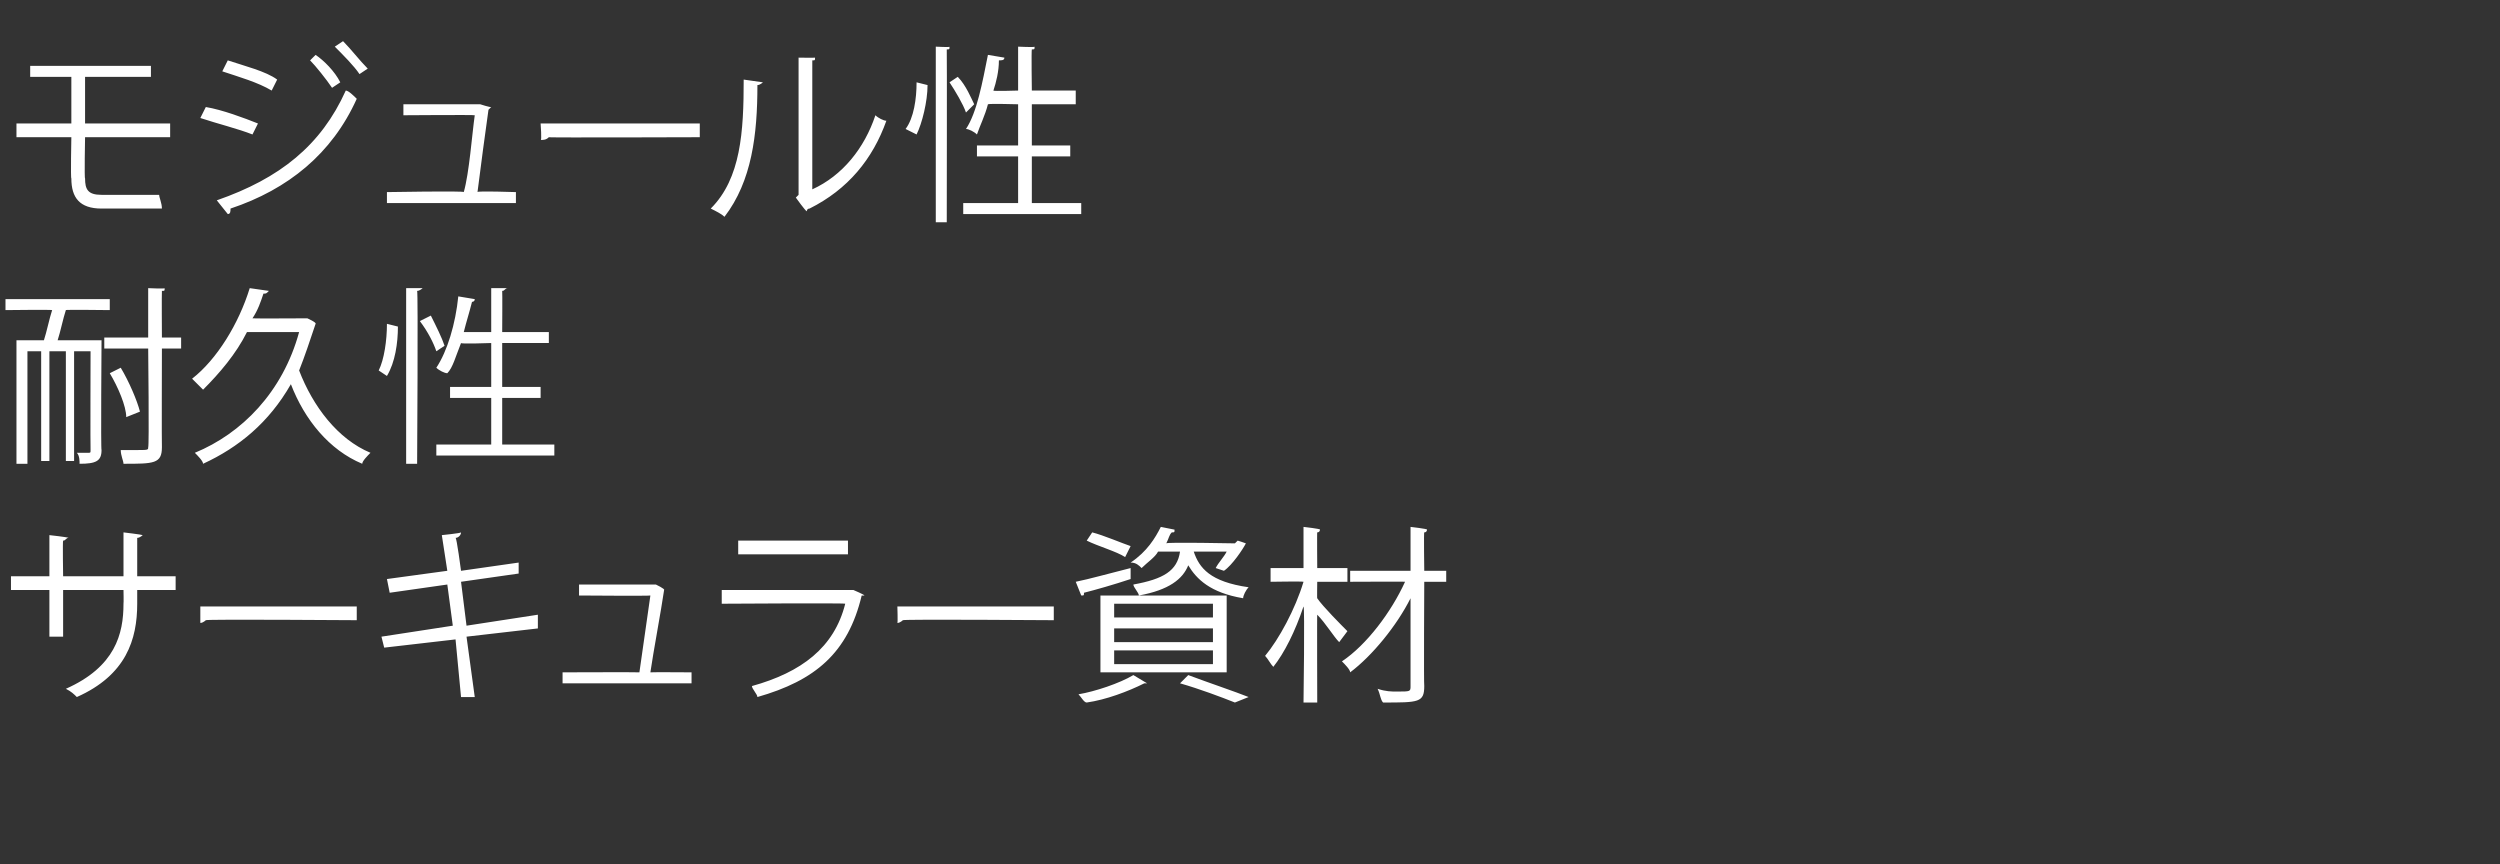 <?xml version="1.0" standalone="no"?><!DOCTYPE svg PUBLIC "-//W3C//DTD SVG 1.1//EN" "http://www.w3.org/Graphics/SVG/1.1/DTD/svg11.dtd"><svg xmlns="http://www.w3.org/2000/svg" version="1.1" width="91.1px" height="31.5px" viewBox="0 -2 91.1 31.5" style="top:-2px"><rect x="0" y="-2" width="91.1" height="31.5" fill="#333333" stroke="none"/>  <desc>モジュール性 耐久性 サーキュラー資材</desc>  <defs/>  <g id="Polygon175586">    <path d="M 6.4 19.5 L 5 19.5 C 5 19.5 5 19.97 5 20 C 5 21.3 4.6 22.6 2.8 23.4 C 2.7 23.3 2.6 23.2 2.4 23.1 C 4.2 22.3 4.5 21.1 4.5 20 C 4.51 19.98 4.5 19.5 4.5 19.5 L 2.3 19.5 L 2.3 21.2 L 1.8 21.2 L 1.8 19.5 L 0.4 19.5 L 0.4 19 L 1.8 19 L 1.8 17.5 C 1.8 17.5 2.45 17.57 2.5 17.6 C 2.4 17.6 2.4 17.7 2.3 17.7 C 2.28 17.72 2.3 19 2.3 19 L 4.5 19 L 4.5 17.4 C 4.5 17.4 5.17 17.48 5.2 17.5 C 5.2 17.5 5.1 17.6 5 17.6 C 5 17.61 5 19 5 19 L 6.4 19 L 6.4 19.5 Z M 7.3 20.1 L 13 20.1 L 13 20.6 C 13 20.6 7.52 20.56 7.5 20.6 C 7.5 20.6 7.4 20.7 7.3 20.7 C 7.3 20.69 7.3 20.1 7.3 20.1 Z M 17 21.2 L 17.3 23.4 L 16.8 23.4 L 16.6 21.3 L 14 21.6 L 13.9 21.2 L 16.5 20.8 L 16.3 19.3 L 14.2 19.6 L 14.1 19.1 L 16.3 18.8 L 16.1 17.5 C 16.1 17.5 16.8 17.43 16.8 17.4 C 16.8 17.5 16.7 17.6 16.6 17.6 C 16.64 17.58 16.8 18.8 16.8 18.8 L 18.9 18.5 L 18.9 18.9 L 16.8 19.2 L 17 20.8 L 19.6 20.4 L 19.6 20.9 L 17 21.2 Z M 25.2 22.5 L 25.2 22.9 L 20.5 22.9 L 20.5 22.5 C 20.5 22.5 23.31 22.49 23.3 22.5 C 23.4 21.8 23.6 20.4 23.7 19.7 C 23.68 19.72 21.1 19.7 21.1 19.7 L 21.1 19.3 L 23.8 19.3 L 23.9 19.3 C 23.9 19.3 24.24 19.46 24.2 19.5 C 24.2 19.5 24.2 19.5 24.2 19.5 C 24.1 20.2 23.8 21.8 23.7 22.5 C 23.73 22.49 25.2 22.5 25.2 22.5 Z M 30.9 18.2 L 26.9 18.2 L 26.9 17.7 L 30.9 17.7 L 30.9 18.2 Z M 31.5 19.7 C 31.5 19.7 31.5 19.7 31.4 19.7 C 30.9 21.8 29.7 22.8 27.6 23.4 C 27.6 23.3 27.4 23.1 27.4 23 C 29.2 22.5 30.4 21.6 30.8 20 C 30.82 19.97 26.3 20 26.3 20 L 26.3 19.5 L 31 19.5 L 31.1 19.5 C 31.1 19.5 31.5 19.67 31.5 19.7 Z M 32.7 20.1 L 38.4 20.1 L 38.4 20.6 C 38.4 20.6 32.94 20.56 32.9 20.6 C 32.9 20.6 32.8 20.7 32.7 20.7 C 32.72 20.69 32.7 20.1 32.7 20.1 Z M 40.1 22.5 L 40.1 19.7 L 44.7 19.7 L 44.7 22.5 L 40.1 22.5 Z M 40.6 20.9 L 40.6 21.4 L 44.2 21.4 L 44.2 20.9 L 40.6 20.9 Z M 40.6 20 L 40.6 20.5 L 44.2 20.5 L 44.2 20 L 40.6 20 Z M 40.6 21.7 L 40.6 22.2 L 44.2 22.2 L 44.2 21.7 L 40.6 21.7 Z M 43.5 18.1 C 43.7 18.7 44.1 19.2 45.5 19.4 C 45.4 19.5 45.3 19.7 45.3 19.8 C 44.1 19.6 43.6 19.1 43.3 18.6 C 43.1 19.1 42.6 19.5 41.5 19.7 C 41.5 19.6 41.3 19.4 41.3 19.3 C 42.4 19.1 42.9 18.8 43 18.1 C 43 18.1 42.2 18.1 42.2 18.1 C 42.1 18.3 41.8 18.5 41.6 18.7 C 41.5 18.6 41.4 18.5 41.2 18.5 C 41.8 18.1 42.1 17.6 42.3 17.2 C 42.3 17.2 42.8 17.3 42.8 17.3 C 42.8 17.4 42.8 17.4 42.7 17.4 C 42.6 17.5 42.6 17.6 42.5 17.8 C 42.49 17.75 45 17.8 45 17.8 L 45.1 17.7 C 45.1 17.7 45.36 17.78 45.4 17.8 C 45.3 18 44.9 18.6 44.6 18.8 C 44.6 18.8 44.3 18.7 44.3 18.7 C 44.4 18.5 44.6 18.3 44.7 18.1 C 44.7 18.1 43.5 18.1 43.5 18.1 Z M 39.8 17.4 C 40.2 17.5 40.9 17.8 41.2 17.9 C 41.2 17.9 41 18.3 41 18.3 C 40.7 18.1 40 17.9 39.6 17.7 C 39.6 17.7 39.8 17.4 39.8 17.4 Z M 39.2 19.2 C 39.7 19.1 40.4 18.9 41.2 18.7 C 41.2 18.7 41.2 19.1 41.2 19.1 C 40.6 19.3 39.9 19.5 39.5 19.6 C 39.5 19.7 39.5 19.7 39.4 19.7 C 39.4 19.7 39.2 19.2 39.2 19.2 Z M 41.8 22.9 C 41.8 22.9 41.7 22.9 41.7 22.9 C 41.1 23.2 40.3 23.5 39.6 23.6 C 39.5 23.6 39.4 23.4 39.3 23.3 C 39.9 23.2 40.8 22.9 41.3 22.6 C 41.3 22.6 41.8 22.9 41.8 22.9 Z M 45 23.6 C 44.5 23.4 43.7 23.1 43 22.9 C 43 22.9 43.3 22.6 43.3 22.6 C 44.1 22.9 45 23.2 45.5 23.4 C 45.5 23.4 45 23.6 45 23.6 Z M 48 19.8 C 48.2 20.1 48.9 20.8 49.1 21 C 49.1 21 48.8 21.4 48.8 21.4 C 48.6 21.2 48.3 20.7 48 20.4 C 47.99 20.37 48 23.6 48 23.6 L 47.5 23.6 C 47.5 23.6 47.55 20.09 47.5 20.1 C 47.2 21 46.8 21.8 46.4 22.3 C 46.3 22.2 46.2 22 46.1 21.9 C 46.6 21.3 47.2 20.2 47.5 19.2 C 47.47 19.18 46.3 19.2 46.3 19.2 L 46.3 18.7 L 47.5 18.7 L 47.5 17.2 C 47.5 17.2 48.13 17.27 48.1 17.3 C 48.1 17.3 48.1 17.4 48 17.4 C 47.99 17.36 48 18.7 48 18.7 L 49.1 18.7 L 49.1 19.2 L 48 19.2 C 48 19.2 47.99 19.84 48 19.8 Z M 52.7 18.8 L 52.7 19.2 L 51.9 19.2 C 51.9 19.2 51.88 22.97 51.9 23 C 51.9 23.6 51.7 23.6 50.4 23.6 C 50.3 23.5 50.3 23.3 50.2 23.1 C 50.5 23.2 50.7 23.2 50.9 23.2 C 51.4 23.2 51.4 23.2 51.4 23 C 51.4 23 51.4 19.8 51.4 19.8 C 50.9 20.8 50 21.9 49.2 22.5 C 49.2 22.4 49 22.2 48.9 22.1 C 49.8 21.5 50.7 20.3 51.2 19.2 C 51.23 19.19 49.2 19.2 49.2 19.2 L 49.2 18.8 L 51.4 18.8 L 51.4 17.2 C 51.4 17.2 52.02 17.27 52 17.3 C 52 17.3 52 17.4 51.9 17.4 C 51.88 17.37 51.9 18.8 51.9 18.8 L 52.7 18.8 Z " stroke="none" fill="#fff"/>  </g>  <g id="Polygon175585">    <path d="M 6.6 10.3 L 6.6 10.7 L 5.9 10.7 C 5.9 10.7 5.89 14.27 5.9 14.3 C 5.9 14.9 5.6 14.9 4.5 14.9 C 4.5 14.8 4.4 14.6 4.4 14.4 C 4.6 14.4 4.8 14.4 4.9 14.4 C 5.4 14.4 5.4 14.4 5.4 14.3 C 5.44 14.28 5.4 10.7 5.4 10.7 L 3.8 10.7 L 3.8 10.3 L 5.4 10.3 L 5.4 8.5 C 5.4 8.5 6.03 8.53 6 8.5 C 6 8.6 6 8.6 5.9 8.6 C 5.89 8.64 5.9 10.3 5.9 10.3 L 6.6 10.3 Z M 3.7 10.4 C 3.7 10.4 3.67 14.4 3.7 14.4 C 3.7 14.8 3.5 14.9 2.9 14.9 C 2.9 14.8 2.9 14.6 2.8 14.5 C 3 14.5 3.2 14.5 3.2 14.5 C 3.3 14.5 3.3 14.5 3.3 14.4 C 3.29 14.4 3.3 10.8 3.3 10.8 L 2.7 10.8 L 2.7 14.8 L 2.4 14.8 L 2.4 10.8 L 1.8 10.8 L 1.8 14.8 L 1.5 14.8 L 1.5 10.8 L 1 10.8 L 1 14.9 L 0.6 14.9 L 0.6 10.4 C 0.6 10.4 1.63 10.4 1.6 10.4 C 1.7 10.1 1.8 9.6 1.9 9.3 C 1.89 9.28 0.2 9.3 0.2 9.3 L 0.2 8.9 L 4 8.9 L 4 9.3 C 4 9.3 2.37 9.28 2.4 9.3 C 2.3 9.6 2.2 10.1 2.1 10.4 C 2.08 10.4 3.7 10.4 3.7 10.4 Z M 4.4 11.4 C 4.7 11.9 5 12.6 5.1 13 C 5.1 13 4.6 13.2 4.6 13.2 C 4.6 12.8 4.3 12.1 4 11.6 C 4 11.6 4.4 11.4 4.4 11.4 Z M 11.2 9.6 C 11.2 9.6 11.54 9.75 11.5 9.8 C 11.5 9.8 11.5 9.8 11.5 9.8 C 11.3 10.4 11.1 11 10.9 11.5 C 11.4 12.8 12.3 14 13.5 14.5 C 13.4 14.6 13.2 14.8 13.2 14.9 C 12 14.4 11.1 13.3 10.6 12 C 9.8 13.4 8.7 14.3 7.4 14.9 C 7.4 14.8 7.2 14.6 7.1 14.5 C 8.8 13.8 10.3 12.3 10.9 10.1 C 10.9 10.1 9 10.1 9 10.1 C 8.6 10.9 8 11.6 7.4 12.2 C 7.3 12.1 7.1 11.9 7 11.8 C 7.9 11.1 8.7 9.8 9.1 8.5 C 9.1 8.5 9.8 8.6 9.8 8.6 C 9.7 8.7 9.7 8.7 9.6 8.7 C 9.5 9 9.4 9.3 9.2 9.6 C 9.23 9.61 11.1 9.6 11.1 9.6 L 11.2 9.6 Z M 14.8 8.5 C 14.8 8.5 15.38 8.5 15.4 8.5 C 15.4 8.5 15.3 8.6 15.2 8.6 C 15.24 8.59 15.2 14.9 15.2 14.9 L 14.8 14.9 L 14.8 8.5 Z M 14.5 9.9 C 14.5 10.5 14.4 11.2 14.1 11.7 C 14.1 11.7 13.8 11.5 13.8 11.5 C 14 11.1 14.1 10.4 14.1 9.8 C 14.1 9.8 14.5 9.9 14.5 9.9 Z M 18.3 14.2 L 20.2 14.2 L 20.2 14.6 L 15.9 14.6 L 15.9 14.2 L 17.9 14.2 L 17.9 12.5 L 16.4 12.5 L 16.4 12.1 L 17.9 12.1 L 17.9 10.5 C 17.9 10.5 16.78 10.54 16.8 10.5 C 16.6 11 16.5 11.4 16.3 11.6 C 16.2 11.6 16 11.5 15.9 11.4 C 16.3 10.8 16.6 9.8 16.7 8.8 C 16.7 8.8 17.3 8.9 17.3 8.9 C 17.3 9 17.2 9 17.2 9 C 17.1 9.4 17 9.7 16.9 10.1 C 16.91 10.1 17.9 10.1 17.9 10.1 L 17.9 8.5 C 17.9 8.5 18.45 8.5 18.5 8.5 C 18.4 8.5 18.4 8.6 18.3 8.6 C 18.31 8.6 18.3 10.1 18.3 10.1 L 20 10.1 L 20 10.5 L 18.3 10.5 L 18.3 12.1 L 19.7 12.1 L 19.7 12.5 L 18.3 12.5 L 18.3 14.2 Z M 15.7 9.5 C 15.9 9.9 16.1 10.3 16.2 10.6 C 16.2 10.6 15.9 10.8 15.9 10.8 C 15.8 10.5 15.6 10.1 15.3 9.7 C 15.3 9.7 15.7 9.5 15.7 9.5 Z " stroke="none" fill="#fff"/>  </g>  <g id="Polygon175584">    <path d="M 3.1 3 C 3.1 3 3.07 4.52 3.1 4.5 C 3.1 4.9 3.2 5.1 3.7 5.1 C 3.7 5.1 5 5.1 5 5.1 C 5.3 5.1 5.6 5.1 5.8 5.1 C 5.8 5.2 5.9 5.4 5.9 5.6 C 5.6 5.6 5.2 5.6 5 5.6 C 5 5.6 3.7 5.6 3.7 5.6 C 2.9 5.6 2.6 5.2 2.6 4.5 C 2.57 4.52 2.6 3 2.6 3 L 0.6 3 L 0.6 2.5 L 2.6 2.5 L 2.6 0.8 L 1.1 0.8 L 1.1 0.4 L 5.5 0.4 L 5.5 0.8 L 3.1 0.8 L 3.1 2.5 L 6.2 2.5 L 6.2 3 L 3.1 3 Z M 12.5 -0.5 C 12.8 -0.2 13.1 0.2 13.4 0.5 C 13.4 0.5 13.1 0.7 13.1 0.7 C 12.9 0.4 12.5 0 12.2 -0.3 C 12.2 -0.3 12.5 -0.5 12.5 -0.5 Z M 11.5 0 C 11.8 0.2 12.2 0.6 12.4 1 C 12.4 1 12.1 1.2 12.1 1.2 C 11.9 0.9 11.5 0.4 11.3 0.2 C 11.3 0.2 11.5 0 11.5 0 Z M 8.3 0.2 C 8.9 0.4 9.7 0.6 10.1 0.9 C 10.1 0.9 9.9 1.3 9.9 1.3 C 9.4 1 8.7 0.8 8.1 0.6 C 8.1 0.6 8.3 0.2 8.3 0.2 Z M 7.9 5.3 C 10.2 4.5 11.7 3.3 12.6 1.3 C 12.7 1.3 12.9 1.5 13 1.6 C 12.1 3.6 10.5 4.9 8.4 5.6 C 8.4 5.7 8.4 5.8 8.3 5.8 C 8.3 5.8 7.9 5.3 7.9 5.3 Z M 7.5 1.9 C 8.1 2 8.9 2.3 9.4 2.5 C 9.4 2.5 9.2 2.9 9.2 2.9 C 8.7 2.7 7.9 2.5 7.3 2.3 C 7.3 2.3 7.5 1.9 7.5 1.9 Z M 18.8 5 L 18.8 5.4 L 14.1 5.4 L 14.1 5 C 14.1 5 16.94 4.95 16.9 5 C 17.1 4.3 17.2 2.9 17.3 2.2 C 17.31 2.18 14.7 2.2 14.7 2.2 L 14.7 1.8 L 17.4 1.8 L 17.5 1.8 C 17.5 1.8 17.87 1.92 17.9 1.9 C 17.9 1.9 17.8 2 17.8 2 C 17.7 2.7 17.5 4.2 17.4 5 C 17.36 4.95 18.8 5 18.8 5 Z M 19.7 2.5 L 25.5 2.5 L 25.5 3 C 25.5 3 19.97 3.02 20 3 C 19.9 3.1 19.8 3.1 19.7 3.1 C 19.75 3.15 19.7 2.5 19.7 2.5 Z M 29.6 4.9 C 30.7 4.4 31.5 3.4 31.9 2.2 C 32 2.3 32.2 2.4 32.3 2.4 C 31.8 3.8 30.9 4.9 29.5 5.6 C 29.4 5.6 29.4 5.7 29.4 5.7 C 29.35 5.69 29 5.2 29 5.2 L 29.1 5.1 L 29.1 0.1 C 29.1 0.1 29.71 0.11 29.7 0.1 C 29.7 0.2 29.7 0.2 29.6 0.2 C 29.6 0.2 29.6 4.9 29.6 4.9 Z M 27.8 1 C 27.8 1 27.7 1.1 27.6 1.1 C 27.6 2.9 27.4 4.6 26.4 5.9 C 26.3 5.8 26.1 5.7 25.9 5.6 C 27 4.5 27.1 2.8 27.1 0.9 C 27.1 0.9 27.8 1 27.8 1 Z M 34.1 -0.3 C 34.1 -0.3 34.64 -0.27 34.6 -0.3 C 34.6 -0.2 34.6 -0.2 34.5 -0.2 C 34.51 -0.18 34.5 6.1 34.5 6.1 L 34.1 6.1 L 34.1 -0.3 Z M 33.8 1.1 C 33.8 1.7 33.6 2.5 33.4 2.9 C 33.4 2.9 33 2.7 33 2.7 C 33.3 2.3 33.4 1.6 33.4 1 C 33.4 1 33.8 1.1 33.8 1.1 Z M 37.6 5.4 L 39.4 5.4 L 39.4 5.8 L 35.1 5.8 L 35.1 5.4 L 37.1 5.4 L 37.1 3.7 L 35.6 3.7 L 35.6 3.3 L 37.1 3.3 L 37.1 1.8 C 37.1 1.8 36.04 1.77 36 1.8 C 35.9 2.2 35.7 2.6 35.6 2.9 C 35.5 2.8 35.3 2.7 35.2 2.7 C 35.6 2.1 35.8 1 36 0 C 36 0 36.6 0.1 36.6 0.1 C 36.6 0.2 36.5 0.2 36.4 0.2 C 36.4 0.6 36.3 1 36.2 1.3 C 36.17 1.33 37.1 1.3 37.1 1.3 L 37.1 -0.3 C 37.1 -0.3 37.72 -0.27 37.7 -0.3 C 37.7 -0.2 37.7 -0.2 37.6 -0.2 C 37.58 -0.17 37.6 1.3 37.6 1.3 L 39.2 1.3 L 39.2 1.8 L 37.6 1.8 L 37.6 3.3 L 39 3.3 L 39 3.7 L 37.6 3.7 L 37.6 5.4 Z M 34.9 0.8 C 35.2 1.1 35.4 1.6 35.5 1.8 C 35.5 1.8 35.2 2.1 35.2 2.1 C 35.1 1.8 34.8 1.3 34.6 1 C 34.6 1 34.9 0.8 34.9 0.8 Z " stroke="none" fill="#fff"/>  </g></svg>
